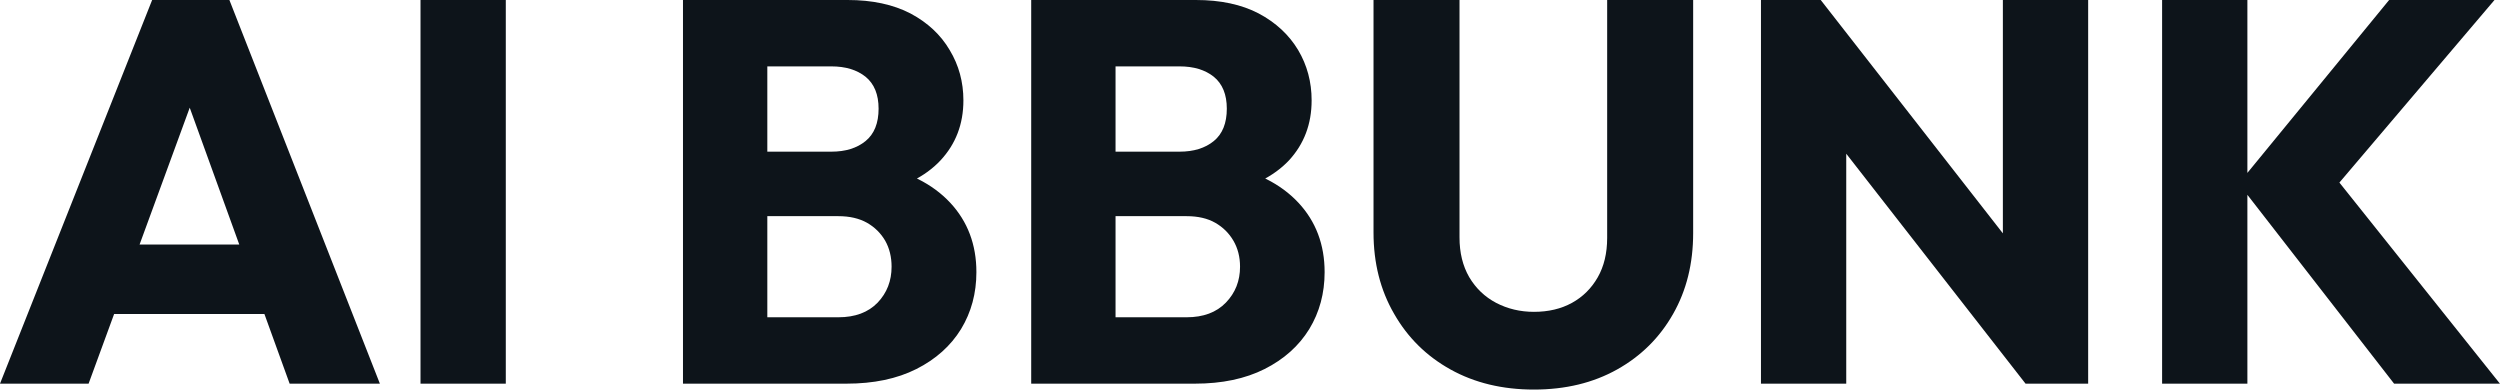 <svg fill="#0d141a" viewBox="0 0 105.823 16.491" height="100%" width="100%" xmlns="http://www.w3.org/2000/svg"><path preserveAspectRatio="none" d="M3.75 16.24L0 16.24L6.44 0L9.71 0L16.08 16.24L12.26 16.24L7.38 2.76L8.69 2.76L3.75 16.24ZM12.51 13.29L3.66 13.29L3.66 10.35L12.51 10.35L12.51 13.29ZM21.41 16.24L17.80 16.24L17.80 0L21.41 0L21.41 16.24ZM35.83 16.24L31.67 16.24L31.67 13.43L35.49 13.43Q36.55 13.43 37.15 12.81Q37.74 12.19 37.74 11.29L37.74 11.29Q37.74 10.67 37.47 10.19Q37.19 9.71 36.70 9.43Q36.20 9.15 35.49 9.15L35.49 9.15L31.67 9.15L31.67 6.42L35.19 6.42Q36.09 6.42 36.64 5.97Q37.19 5.52 37.19 4.60L37.19 4.60Q37.19 3.70 36.64 3.25Q36.09 2.81 35.19 2.81L35.19 2.81L31.67 2.81L31.67 0L35.88 0Q37.44 0 38.54 0.57Q39.63 1.15 40.20 2.12Q40.78 3.08 40.78 4.25L40.78 4.25Q40.78 5.75 39.81 6.79Q38.85 7.82 36.96 8.21L36.96 8.21L37.05 6.99Q39.10 7.38 40.22 8.58Q41.33 9.77 41.33 11.52L41.33 11.52Q41.33 12.86 40.68 13.93Q40.02 15.00 38.79 15.62Q37.56 16.24 35.83 16.24L35.83 16.24ZM32.48 16.24L28.91 16.24L28.91 0L32.48 0L32.48 16.24ZM50.58 16.24L46.41 16.24L46.41 13.43L50.23 13.43Q51.29 13.43 51.89 12.81Q52.49 12.19 52.49 11.29L52.49 11.29Q52.49 10.67 52.21 10.19Q51.93 9.71 51.44 9.43Q50.95 9.15 50.23 9.15L50.23 9.15L46.41 9.15L46.41 6.42L49.93 6.42Q50.83 6.42 51.38 5.97Q51.93 5.52 51.93 4.60L51.93 4.60Q51.93 3.70 51.38 3.25Q50.83 2.81 49.93 2.81L49.93 2.81L46.41 2.81L46.41 0L50.62 0Q52.19 0 53.28 0.57Q54.37 1.15 54.95 2.12Q55.52 3.08 55.52 4.25L55.52 4.25Q55.52 5.75 54.56 6.79Q53.59 7.82 51.70 8.21L51.70 8.21L51.80 6.99Q53.84 7.38 54.96 8.58Q56.07 9.77 56.07 11.52L56.07 11.52Q56.07 12.86 55.42 13.93Q54.76 15.00 53.53 15.62Q52.30 16.24 50.58 16.24L50.58 16.24ZM47.22 16.24L43.65 16.24L43.65 0L47.22 0L47.22 16.24ZM64.93 16.49L64.93 16.49Q62.93 16.49 61.40 15.64Q59.87 14.79 59.01 13.28Q58.14 11.78 58.14 9.84L58.14 9.84L58.14 0L61.78 0L61.78 10.05Q61.78 11.02 62.19 11.73Q62.61 12.44 63.33 12.82Q64.06 13.20 64.93 13.20L64.93 13.20Q65.85 13.20 66.54 12.82Q67.23 12.44 67.63 11.74Q68.03 11.04 68.03 10.07L68.03 10.07L68.03 0L71.67 0L71.67 9.87Q71.67 11.80 70.82 13.29Q69.97 14.79 68.45 15.64Q66.93 16.49 64.93 16.49ZM78.15 16.24L74.54 16.24L74.54 0L77.07 0L78.15 3.24L78.15 16.24ZM86.64 12.26L85.74 16.24L76.18 3.98L77.07 0L86.64 12.26ZM88.39 16.24L85.74 16.24L84.78 12.99L84.78 0L88.39 0L88.39 16.24ZM105.82 16.24L101.34 16.24L94.76 7.77L101.13 0L105.59 0L98.42 8.44L98.42 6.97L105.82 16.24ZM95.13 16.24L91.52 16.24L91.52 0L95.13 0L95.13 16.24Z"></path></svg>